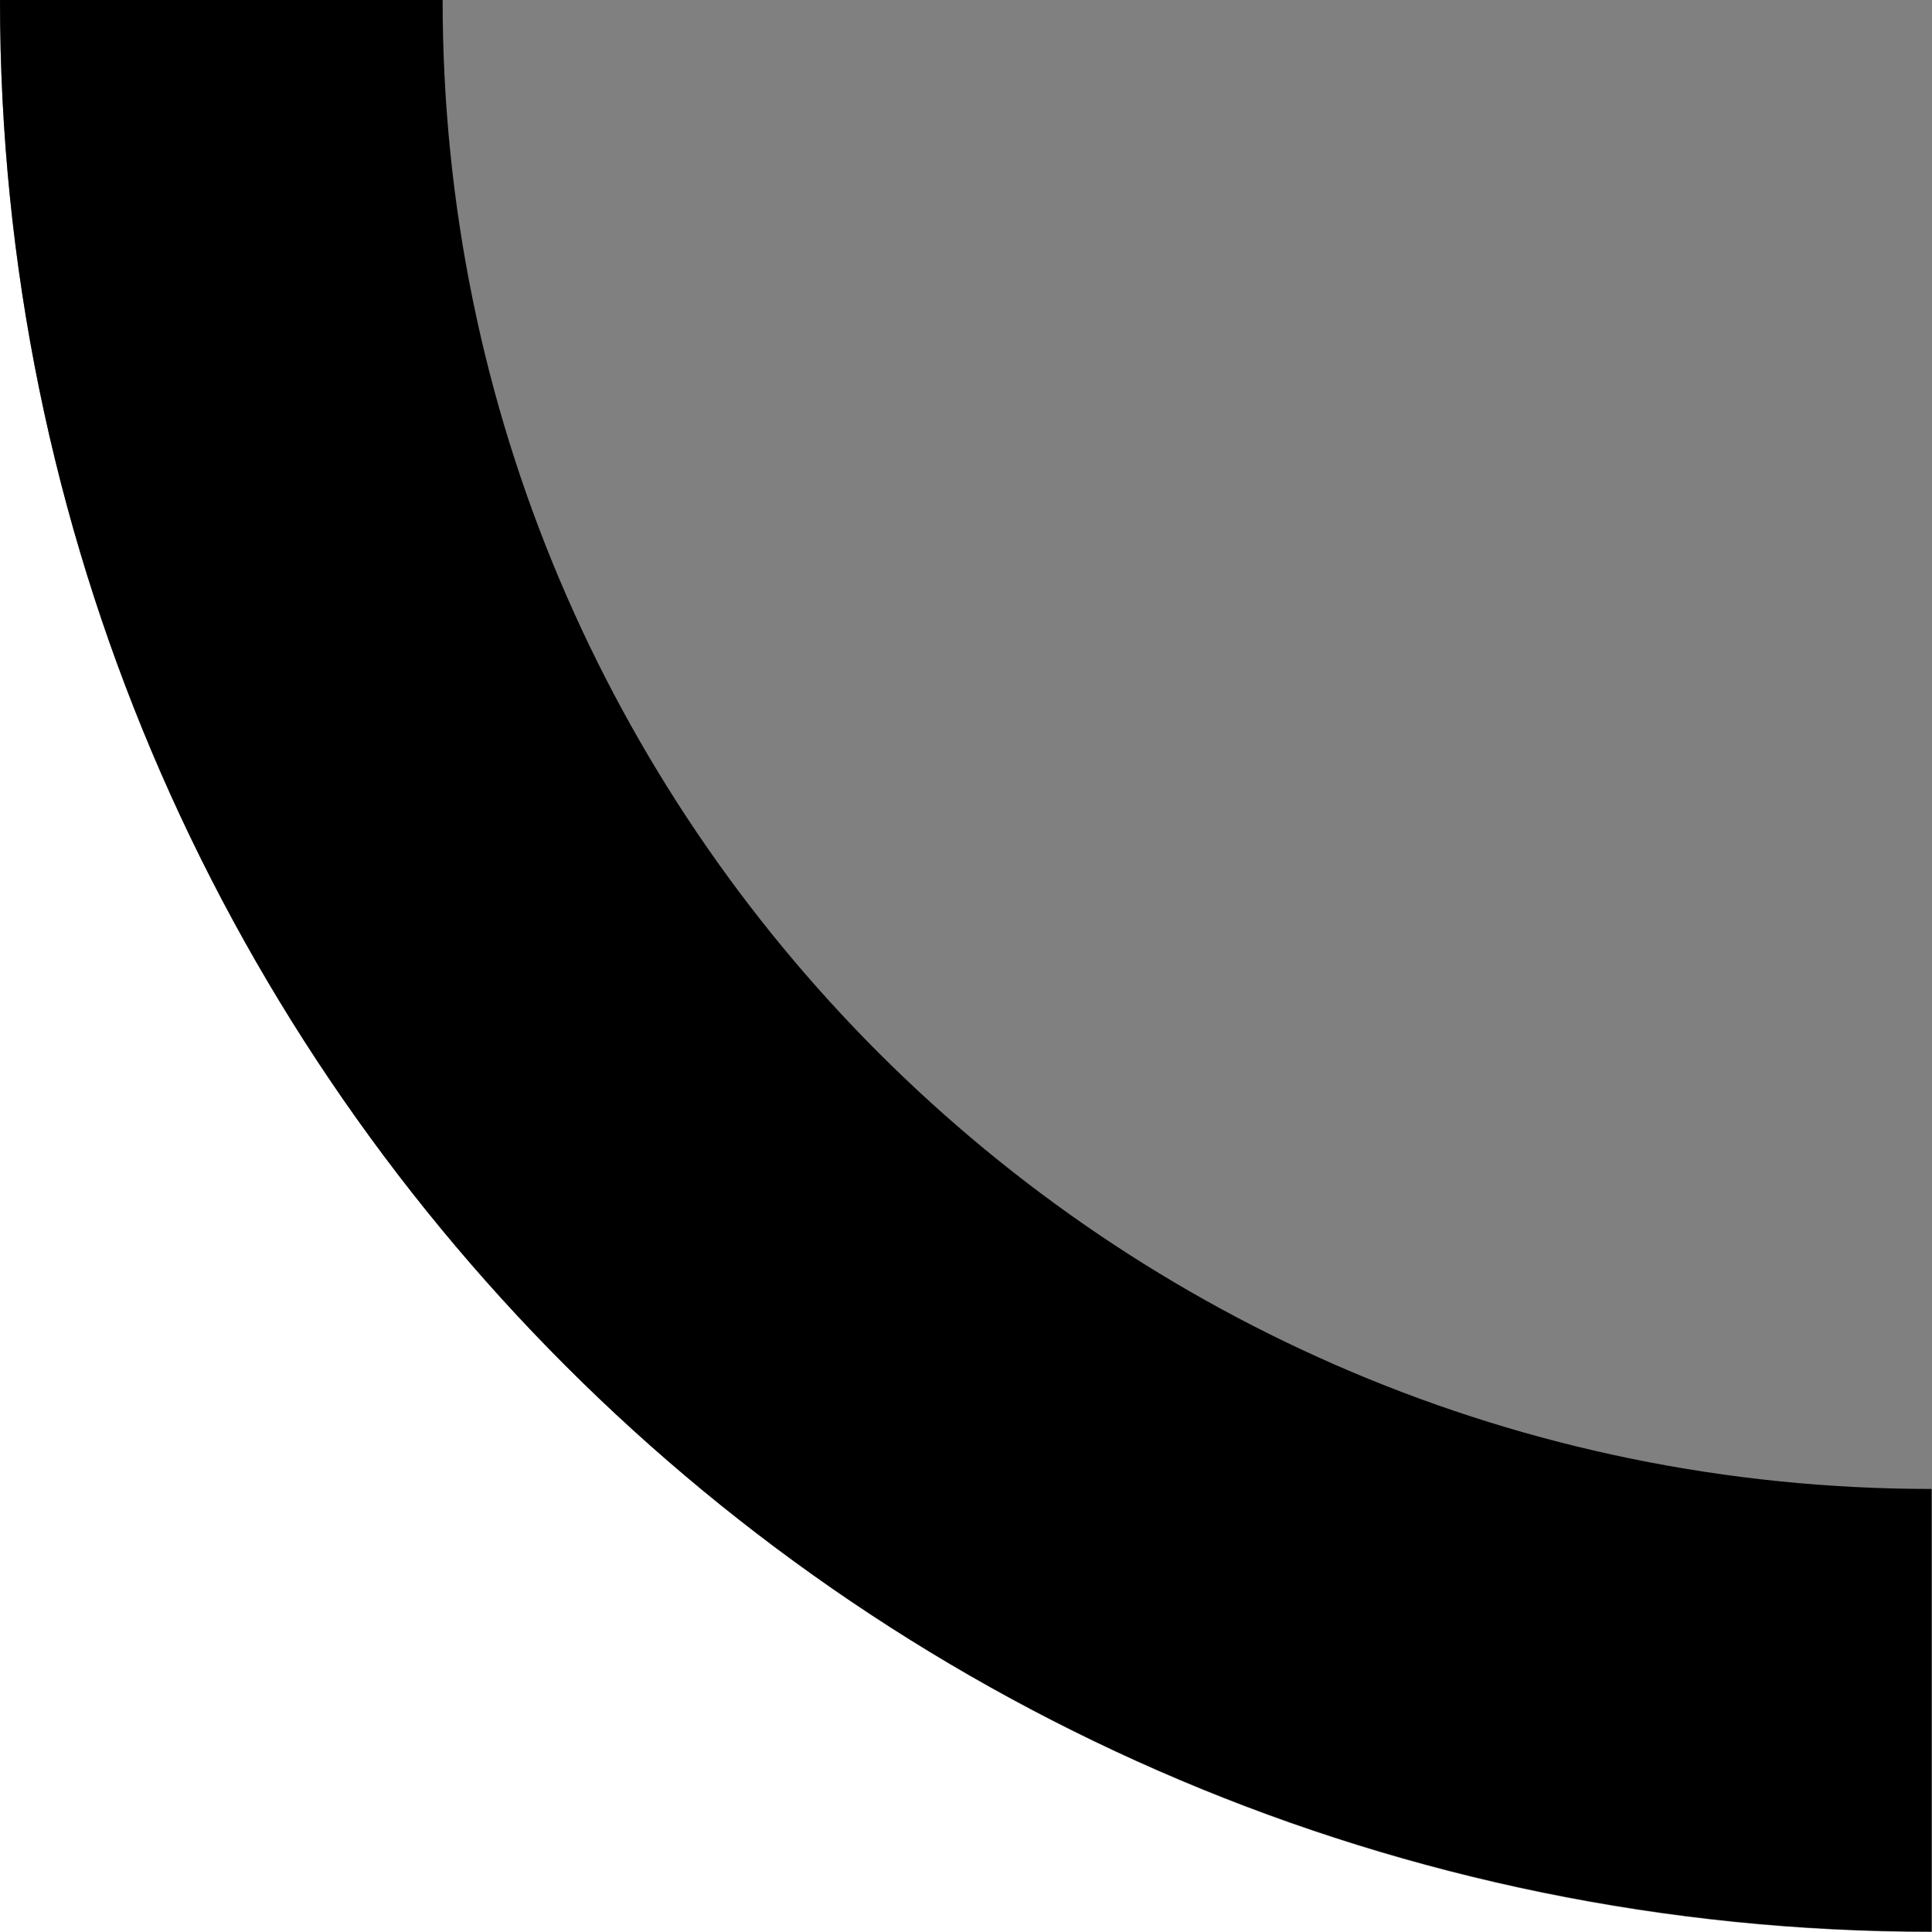 <?xml version="1.0" encoding="UTF-8" standalone="no"?>
<!-- Created with Inkscape (http://www.inkscape.org/) -->

<svg
   width="4.618mm"
   height="4.618mm"
   viewBox="0 0 4.618 4.618"
   version="1.1"
   id="svg1"
   inkscape:version="1.3.2 (091e20e, 2024-11-25, custom)"
   sodipodi:docname="curve.svg"
   xmlns:inkscape="http://www.inkscape.org/namespaces/inkscape"
   xmlns:sodipodi="http://sodipodi.sourceforge.net/DTD/sodipodi-0.dtd"
   xmlns="http://www.w3.org/2000/svg"
   xmlns:svg="http://www.w3.org/2000/svg">
  <rect x="0" y="0" width="4.618" height="4.618" fill="#808080" stroke="none"/>
  <sodipodi:namedview
     id="namedview1"
     pagecolor="#ffffff"
     bordercolor="#000000"
     borderopacity="0.25"
     inkscape:showpageshadow="2"
     inkscape:pageopacity="0.0"
     inkscape:pagecheckerboard="0"
     inkscape:deskcolor="#d1d1d1"
     inkscape:document-units="mm"
     inkscape:zoom="12.272391"
     inkscape:cx="-1.0185465"
     inkscape:cy="20.411671"
     inkscape:window-width="1920"
     inkscape:window-height="1057"
     inkscape:window-x="-8"
     inkscape:window-y="-8"
     inkscape:window-maximized="1"
     inkscape:current-layer="layer1" />
  <defs
     id="defs1" />
  <g
     inkscape:label="Layer 1"
     inkscape:groupmode="layer"
     id="layer1"
     transform="translate(0.206)">
    <path
       id="path1"
       style="fill:#ffffff;fill-opacity:1;stroke:none;stroke-width:0.23;stroke-dasharray:none"
       d="M -0.206,-1.5328996e-5 C -0.206,2.55 1.861,4.618 4.411,4.618 h -4.618 z"
       sodipodi:nodetypes="cccc" />
    <path
       d="M 0.323,1.7154889e-6 C 0.323,2.258 2.153,4.088 4.411,4.088"
       style="fill:none;stroke:#000000;stroke-width:1.058;stroke-linecap:butt;stroke-linejoin:bevel;stroke-dasharray:none;paint-order:normal"
       id="path1-4" />
  </g>
</svg>
